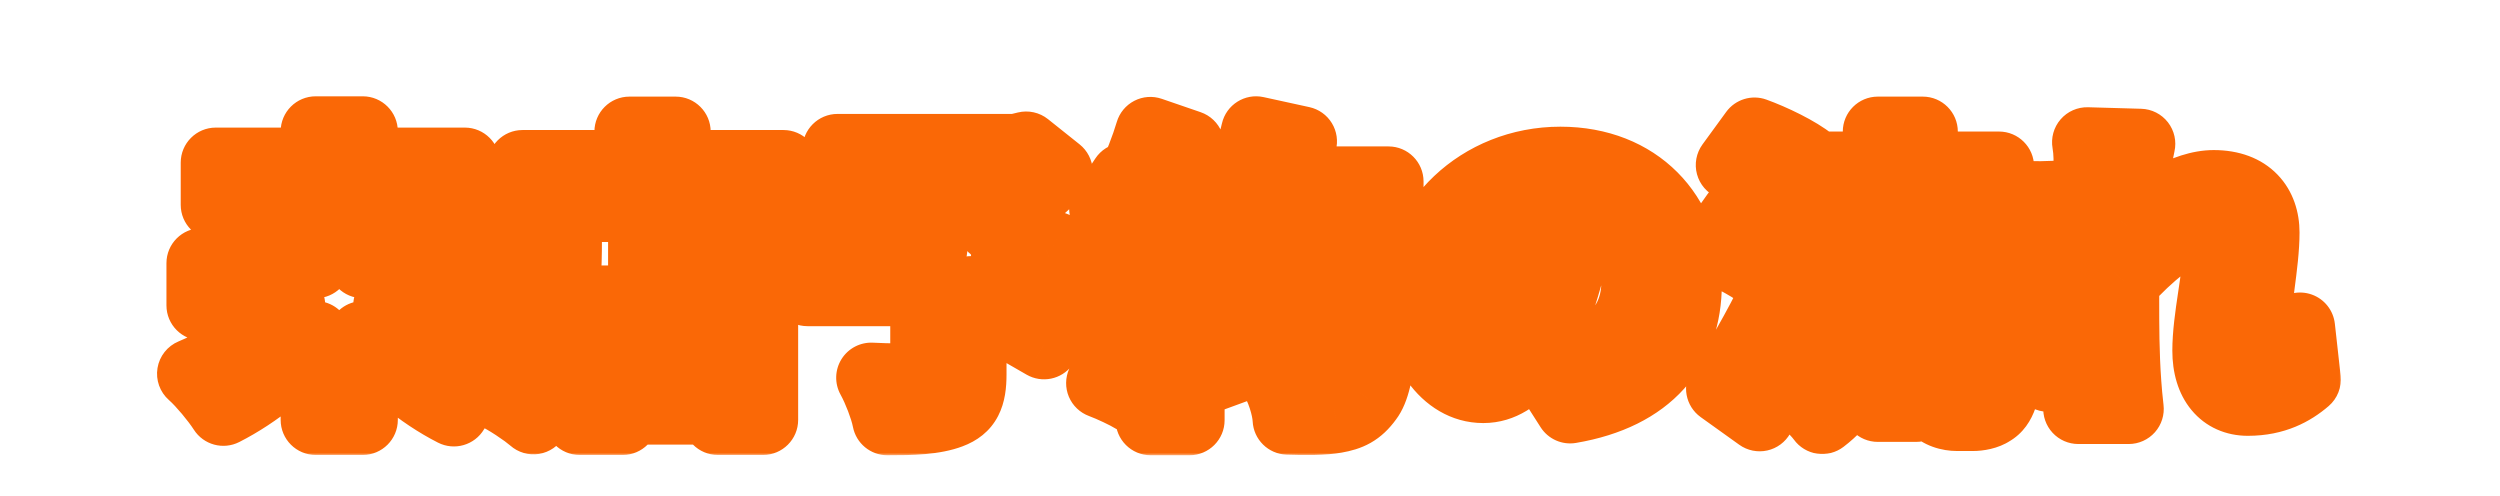 <svg width="428" height="85" viewBox="0 0 428 85" fill="none" xmlns="http://www.w3.org/2000/svg">
<g filter="url(#filter0_d_3027_6506)">
<mask id="path-1-outside-1_3027_6506" maskUnits="userSpaceOnUse" x="26" y="12" width="375" height="62" fill="black">
<rect fill="white" x="26" y="12" width="375" height="62"/>
<path d="M54.048 31.072H47.236C48.9 33.672 50.408 36.844 50.98 39.132L46.092 41.056H54.048V31.072ZM69.284 31.072H62.108V41.056H69.804L65.488 39.652C66.84 37.26 68.348 33.88 69.284 31.072ZM81.556 48.284H66.476C70.74 53.12 76.824 57.488 83.012 60.036C81.296 61.544 78.852 64.508 77.708 66.432C71.884 63.468 66.476 58.892 62.108 53.536V67.888H54.048V53.536C49.576 58.84 44.064 63.364 38.24 66.328C37.044 64.456 34.6 61.492 32.884 59.984C39.124 57.384 45.312 53.068 49.68 48.284H34.496V41.056H43.492C42.92 38.664 41.464 35.388 40.008 32.892L44.844 31.072H36.94V23.844H54.048V18.488H62.108V23.844H79.58V31.072H72.248L77.5 32.58C75.784 35.752 74.016 38.82 72.56 41.056H81.556V48.284ZM122.896 59.516V54.056H106.62V59.516H122.896ZM117.8 32.008V36.168H133.4V42.772H117.8V47.452H130.644V67.888H122.896V66.12H106.62V67.888H99.236V47.452H110.104V32.008H117.8ZM115.668 24.26H134.128V31.436H97.052V37.208C97.052 45.892 96.168 59.464 91.332 67.784C89.928 66.536 86.548 64.3 84.78 63.52C89.148 56.032 89.46 44.852 89.46 37.208V24.26H107.764V18.54H115.668V24.26ZM180.356 38.144L186.596 40.796C184.568 45.84 181.552 51.196 178.744 54.94L172.244 51.196C173.232 49.74 174.272 47.816 175.26 45.84H166.316V60.088C166.316 63.832 165.484 65.756 162.676 66.796C159.92 67.836 156.332 67.94 151.912 67.94C151.496 65.808 150.248 62.636 149.156 60.66C151.964 60.816 156.02 60.816 157.06 60.816C158.1 60.764 158.412 60.608 158.412 59.828V45.84H138.236V38.664H159.608C156.488 37.468 153.316 36.324 150.716 35.44L154.46 29.72C156.54 30.344 159.14 31.176 161.844 32.06C163.456 31.02 165.172 29.72 166.732 28.42H143.384V21.504H173.96L175.676 21.088L181.084 25.404C177.912 28.524 173.96 31.956 169.904 34.816C171.308 35.284 172.608 35.804 173.648 36.22L172.14 38.664H179.056L180.356 38.144ZM199.908 40.848L203.496 40.692C203.08 39.704 202.664 38.768 202.196 37.884C201.416 38.924 200.688 39.912 199.908 40.848ZM220.656 27.068H237.712C237.712 27.068 237.712 29.512 237.66 30.448C236.984 53.016 236.36 61.388 234.176 64.248C232.564 66.484 231.004 67.16 228.664 67.576C226.688 67.94 223.516 67.94 220.448 67.836C220.344 65.704 219.304 62.376 217.9 60.244C221.072 60.504 223.984 60.504 225.388 60.504C226.428 60.504 227 60.296 227.624 59.568C229.132 58.008 229.756 50.624 230.276 34.192H217.38C216.08 36.636 214.624 38.872 213.168 40.64C212.128 39.704 210.048 38.248 208.28 37.104C209.944 40.328 211.452 43.968 211.972 46.568L206.304 49.168C206.148 48.388 205.94 47.504 205.68 46.568L203.652 46.724V50.728L208.28 49.22C209.58 52.34 210.932 56.344 211.556 58.996L205.732 61.128C205.368 59.1 204.536 56.24 203.652 53.588V67.94H196.996V51.82C196.528 56.448 195.488 61.232 194.188 64.3C192.888 63.468 190.08 62.168 188.52 61.596C189.872 58.58 190.6 53.9 190.912 49.584L196.996 50.676V47.244L189.664 47.764L189.04 41.264L193.148 41.108C193.772 40.328 194.344 39.496 194.968 38.664C193.46 36.376 191.12 33.724 189.04 31.696L192.524 26.444L193.564 27.328C194.864 24.52 196.164 21.244 196.944 18.592L203.6 20.88C201.624 24.572 199.492 28.628 197.672 31.54C198.036 32.008 198.452 32.476 198.764 32.892C200.428 30.136 201.988 27.328 203.132 24.884L209.476 27.484C207.344 30.708 204.952 34.244 202.508 37.52L206.824 35.596C210.568 31.54 213.532 25.04 215.04 18.488L222.892 20.204C222.268 22.544 221.488 24.832 220.656 27.068ZM225.648 51.352L219.096 54.732C218.212 51.508 215.612 46.516 213.116 42.772L219.148 39.756C221.748 43.292 224.608 48.024 225.648 51.352ZM288.776 44.644C288.776 55.616 282.328 63.624 268.808 65.912L264.024 58.424C266.208 58.164 267.612 57.852 269.12 57.488C275.724 55.876 280.144 51.248 280.144 44.384C280.144 37.676 276.868 32.892 270.888 31.488C270.212 35.7 269.276 40.224 267.82 45.06C264.752 55.46 260.072 62.428 253.936 62.428C247.488 62.428 242.6 55.46 242.6 46.568C242.6 34.192 253.26 23.688 267.144 23.688C280.404 23.688 288.776 32.84 288.776 44.644ZM250.764 45.736C250.764 50.26 252.324 52.6 254.144 52.6C256.224 52.6 257.784 49.428 259.656 43.396C260.8 39.86 261.684 35.752 262.308 31.696C254.612 33.776 250.764 40.796 250.764 45.736ZM309.94 23.636L305.572 29.824C303.7 28.004 299.54 25.664 296.316 24.26L300.372 18.696C303.544 19.84 307.808 21.92 309.94 23.636ZM306.924 37.572L302.556 43.864C300.632 42.096 296.42 39.808 293.144 38.456L297.2 32.736C300.372 33.828 304.74 35.856 306.924 37.572ZM303.96 45.996L309.732 50.728C307.132 56.292 304.22 62.012 301.256 67.264L294.652 62.532C297.252 58.58 300.996 52.184 303.96 45.996ZM313.112 48.648V44.02H319.872V48.908C319.872 54.732 318.988 62.376 311.968 67.732C310.876 66.224 308.328 63.884 306.664 62.792C312.436 58.58 313.112 52.964 313.112 48.648ZM321.484 65.652V44.592H328.036V65.652H321.484ZM323.148 35.804L330.792 35.596C330.22 34.92 329.596 34.244 329.024 33.62L333.652 31.228H325.748C324.864 32.788 323.98 34.348 323.148 35.804ZM337.136 61.284H337.604C337.76 61.284 337.916 61.232 338.02 61.076C338.176 60.972 338.228 60.608 338.332 59.776C338.384 58.944 338.436 57.176 338.488 54.94C339.684 55.98 341.868 57.124 343.532 57.696C343.428 60.036 343.168 62.74 342.804 63.884C342.388 65.08 341.816 65.912 340.88 66.432C340.1 66.952 338.8 67.212 337.812 67.212H335.004C333.652 67.212 332.092 66.744 331.156 65.704C330.168 64.664 329.752 63.416 329.752 59.672V44.02H336.564C336.252 43.344 335.836 42.616 335.368 41.836C326.424 42.408 317.116 42.824 310.304 43.136L309.576 36.116L315.4 36.012C316.076 34.504 316.752 32.84 317.324 31.228H309.42V24.52H321.484V18.54H329.18V24.52H342.232V31.228H335.472C338.54 34.4 341.92 38.56 343.376 41.628L337.032 45.008C336.928 44.748 336.824 44.488 336.668 44.176V59.672C336.668 60.4 336.668 60.816 336.772 61.024C336.824 61.18 336.98 61.284 337.136 61.284ZM357.572 25.456C357.572 23.792 357.624 22.128 357.312 20.36L366.412 20.62C366.048 22.232 365.632 24.884 365.216 28.004L367.192 30.656C366.516 31.54 365.32 33.412 364.384 34.764V34.868C368.44 31.488 374.108 27.692 378.996 27.692C385.028 27.692 387.68 31.332 387.68 35.804C387.68 41.264 386.068 48.18 386.068 53.64C386.068 54.784 386.692 55.46 387.68 55.46C389.292 55.46 391.58 54.212 393.764 52.08L394.752 60.972C392.516 62.896 389.448 64.612 384.82 64.612C380.66 64.612 377.904 61.492 377.904 56.032C377.904 50.468 379.724 43.344 379.724 38.768C379.724 36.48 378.528 35.232 376.552 35.232C372.964 35.232 367.712 39.808 363.708 44.228C363.656 45.32 363.656 46.464 363.656 47.504C363.656 51.456 363.656 56.552 364.02 61.544C364.072 62.48 364.28 64.716 364.436 66.016H355.804C355.908 64.664 355.96 62.532 355.96 61.7C356.012 58.58 356.064 55.824 356.168 52.548C354.192 55.46 352.112 58.58 350.656 60.504L345.768 53.588C348.68 49.948 353.568 43.708 356.688 39.236C356.74 38.3 356.844 37.364 356.896 36.428C354.192 36.74 350.5 37.208 347.796 37.572L347.016 29.564C348.68 29.616 349.98 29.616 352.164 29.512C353.568 29.408 355.44 29.2 357.416 28.94C357.52 27.276 357.572 25.976 357.572 25.456Z"/>
</mask>
<path d="M54.048 31.072H47.236C48.9 33.672 50.408 36.844 50.98 39.132L46.092 41.056H54.048V31.072ZM69.284 31.072H62.108V41.056H69.804L65.488 39.652C66.84 37.26 68.348 33.88 69.284 31.072ZM81.556 48.284H66.476C70.74 53.12 76.824 57.488 83.012 60.036C81.296 61.544 78.852 64.508 77.708 66.432C71.884 63.468 66.476 58.892 62.108 53.536V67.888H54.048V53.536C49.576 58.84 44.064 63.364 38.24 66.328C37.044 64.456 34.6 61.492 32.884 59.984C39.124 57.384 45.312 53.068 49.68 48.284H34.496V41.056H43.492C42.92 38.664 41.464 35.388 40.008 32.892L44.844 31.072H36.94V23.844H54.048V18.488H62.108V23.844H79.58V31.072H72.248L77.5 32.58C75.784 35.752 74.016 38.82 72.56 41.056H81.556V48.284ZM122.896 59.516V54.056H106.62V59.516H122.896ZM117.8 32.008V36.168H133.4V42.772H117.8V47.452H130.644V67.888H122.896V66.12H106.62V67.888H99.236V47.452H110.104V32.008H117.8ZM115.668 24.26H134.128V31.436H97.052V37.208C97.052 45.892 96.168 59.464 91.332 67.784C89.928 66.536 86.548 64.3 84.78 63.52C89.148 56.032 89.46 44.852 89.46 37.208V24.26H107.764V18.54H115.668V24.26ZM180.356 38.144L186.596 40.796C184.568 45.84 181.552 51.196 178.744 54.94L172.244 51.196C173.232 49.74 174.272 47.816 175.26 45.84H166.316V60.088C166.316 63.832 165.484 65.756 162.676 66.796C159.92 67.836 156.332 67.94 151.912 67.94C151.496 65.808 150.248 62.636 149.156 60.66C151.964 60.816 156.02 60.816 157.06 60.816C158.1 60.764 158.412 60.608 158.412 59.828V45.84H138.236V38.664H159.608C156.488 37.468 153.316 36.324 150.716 35.44L154.46 29.72C156.54 30.344 159.14 31.176 161.844 32.06C163.456 31.02 165.172 29.72 166.732 28.42H143.384V21.504H173.96L175.676 21.088L181.084 25.404C177.912 28.524 173.96 31.956 169.904 34.816C171.308 35.284 172.608 35.804 173.648 36.22L172.14 38.664H179.056L180.356 38.144ZM199.908 40.848L203.496 40.692C203.08 39.704 202.664 38.768 202.196 37.884C201.416 38.924 200.688 39.912 199.908 40.848ZM220.656 27.068H237.712C237.712 27.068 237.712 29.512 237.66 30.448C236.984 53.016 236.36 61.388 234.176 64.248C232.564 66.484 231.004 67.16 228.664 67.576C226.688 67.94 223.516 67.94 220.448 67.836C220.344 65.704 219.304 62.376 217.9 60.244C221.072 60.504 223.984 60.504 225.388 60.504C226.428 60.504 227 60.296 227.624 59.568C229.132 58.008 229.756 50.624 230.276 34.192H217.38C216.08 36.636 214.624 38.872 213.168 40.64C212.128 39.704 210.048 38.248 208.28 37.104C209.944 40.328 211.452 43.968 211.972 46.568L206.304 49.168C206.148 48.388 205.94 47.504 205.68 46.568L203.652 46.724V50.728L208.28 49.22C209.58 52.34 210.932 56.344 211.556 58.996L205.732 61.128C205.368 59.1 204.536 56.24 203.652 53.588V67.94H196.996V51.82C196.528 56.448 195.488 61.232 194.188 64.3C192.888 63.468 190.08 62.168 188.52 61.596C189.872 58.58 190.6 53.9 190.912 49.584L196.996 50.676V47.244L189.664 47.764L189.04 41.264L193.148 41.108C193.772 40.328 194.344 39.496 194.968 38.664C193.46 36.376 191.12 33.724 189.04 31.696L192.524 26.444L193.564 27.328C194.864 24.52 196.164 21.244 196.944 18.592L203.6 20.88C201.624 24.572 199.492 28.628 197.672 31.54C198.036 32.008 198.452 32.476 198.764 32.892C200.428 30.136 201.988 27.328 203.132 24.884L209.476 27.484C207.344 30.708 204.952 34.244 202.508 37.52L206.824 35.596C210.568 31.54 213.532 25.04 215.04 18.488L222.892 20.204C222.268 22.544 221.488 24.832 220.656 27.068ZM225.648 51.352L219.096 54.732C218.212 51.508 215.612 46.516 213.116 42.772L219.148 39.756C221.748 43.292 224.608 48.024 225.648 51.352ZM288.776 44.644C288.776 55.616 282.328 63.624 268.808 65.912L264.024 58.424C266.208 58.164 267.612 57.852 269.12 57.488C275.724 55.876 280.144 51.248 280.144 44.384C280.144 37.676 276.868 32.892 270.888 31.488C270.212 35.7 269.276 40.224 267.82 45.06C264.752 55.46 260.072 62.428 253.936 62.428C247.488 62.428 242.6 55.46 242.6 46.568C242.6 34.192 253.26 23.688 267.144 23.688C280.404 23.688 288.776 32.84 288.776 44.644ZM250.764 45.736C250.764 50.26 252.324 52.6 254.144 52.6C256.224 52.6 257.784 49.428 259.656 43.396C260.8 39.86 261.684 35.752 262.308 31.696C254.612 33.776 250.764 40.796 250.764 45.736ZM309.94 23.636L305.572 29.824C303.7 28.004 299.54 25.664 296.316 24.26L300.372 18.696C303.544 19.84 307.808 21.92 309.94 23.636ZM306.924 37.572L302.556 43.864C300.632 42.096 296.42 39.808 293.144 38.456L297.2 32.736C300.372 33.828 304.74 35.856 306.924 37.572ZM303.96 45.996L309.732 50.728C307.132 56.292 304.22 62.012 301.256 67.264L294.652 62.532C297.252 58.58 300.996 52.184 303.96 45.996ZM313.112 48.648V44.02H319.872V48.908C319.872 54.732 318.988 62.376 311.968 67.732C310.876 66.224 308.328 63.884 306.664 62.792C312.436 58.58 313.112 52.964 313.112 48.648ZM321.484 65.652V44.592H328.036V65.652H321.484ZM323.148 35.804L330.792 35.596C330.22 34.92 329.596 34.244 329.024 33.62L333.652 31.228H325.748C324.864 32.788 323.98 34.348 323.148 35.804ZM337.136 61.284H337.604C337.76 61.284 337.916 61.232 338.02 61.076C338.176 60.972 338.228 60.608 338.332 59.776C338.384 58.944 338.436 57.176 338.488 54.94C339.684 55.98 341.868 57.124 343.532 57.696C343.428 60.036 343.168 62.74 342.804 63.884C342.388 65.08 341.816 65.912 340.88 66.432C340.1 66.952 338.8 67.212 337.812 67.212H335.004C333.652 67.212 332.092 66.744 331.156 65.704C330.168 64.664 329.752 63.416 329.752 59.672V44.02H336.564C336.252 43.344 335.836 42.616 335.368 41.836C326.424 42.408 317.116 42.824 310.304 43.136L309.576 36.116L315.4 36.012C316.076 34.504 316.752 32.84 317.324 31.228H309.42V24.52H321.484V18.54H329.18V24.52H342.232V31.228H335.472C338.54 34.4 341.92 38.56 343.376 41.628L337.032 45.008C336.928 44.748 336.824 44.488 336.668 44.176V59.672C336.668 60.4 336.668 60.816 336.772 61.024C336.824 61.18 336.98 61.284 337.136 61.284ZM357.572 25.456C357.572 23.792 357.624 22.128 357.312 20.36L366.412 20.62C366.048 22.232 365.632 24.884 365.216 28.004L367.192 30.656C366.516 31.54 365.32 33.412 364.384 34.764V34.868C368.44 31.488 374.108 27.692 378.996 27.692C385.028 27.692 387.68 31.332 387.68 35.804C387.68 41.264 386.068 48.18 386.068 53.64C386.068 54.784 386.692 55.46 387.68 55.46C389.292 55.46 391.58 54.212 393.764 52.08L394.752 60.972C392.516 62.896 389.448 64.612 384.82 64.612C380.66 64.612 377.904 61.492 377.904 56.032C377.904 50.468 379.724 43.344 379.724 38.768C379.724 36.48 378.528 35.232 376.552 35.232C372.964 35.232 367.712 39.808 363.708 44.228C363.656 45.32 363.656 46.464 363.656 47.504C363.656 51.456 363.656 56.552 364.02 61.544C364.072 62.48 364.28 64.716 364.436 66.016H355.804C355.908 64.664 355.96 62.532 355.96 61.7C356.012 58.58 356.064 55.824 356.168 52.548C354.192 55.46 352.112 58.58 350.656 60.504L345.768 53.588C348.68 49.948 353.568 43.708 356.688 39.236C356.74 38.3 356.844 37.364 356.896 36.428C354.192 36.74 350.5 37.208 347.796 37.572L347.016 29.564C348.68 29.616 349.98 29.616 352.164 29.512C353.568 29.408 355.44 29.2 357.416 28.94C357.52 27.276 357.572 25.976 357.572 25.456Z" fill="white"/>
<path d="M54.048 31.072H60.048C60.048 27.758 57.362 25.072 54.048 25.072V31.072ZM47.236 31.072V25.072C45.043 25.072 43.025 26.268 41.973 28.192C40.92 30.115 41 32.459 42.182 34.306L47.236 31.072ZM50.98 39.132L53.178 44.715C55.981 43.611 57.532 40.6 56.801 37.677L50.98 39.132ZM46.092 41.056L43.894 35.473C41.212 36.529 39.66 39.343 40.197 42.174C40.734 45.006 43.21 47.056 46.092 47.056V41.056ZM54.048 41.056V47.056C57.362 47.056 60.048 44.37 60.048 41.056H54.048ZM69.284 31.072L74.976 32.969C75.586 31.14 75.279 29.128 74.151 27.564C73.024 25.999 71.213 25.072 69.284 25.072V31.072ZM62.108 31.072V25.072C58.794 25.072 56.108 27.758 56.108 31.072H62.108ZM62.108 41.056H56.108C56.108 44.37 58.794 47.056 62.108 47.056V41.056ZM69.804 41.056V47.056C72.755 47.056 75.268 44.91 75.73 41.996C76.192 39.081 74.466 36.263 71.66 35.35L69.804 41.056ZM65.488 39.652L60.265 36.7C59.379 38.267 59.243 40.149 59.896 41.827C60.549 43.505 61.92 44.801 63.632 45.358L65.488 39.652ZM81.556 48.284V54.284C84.87 54.284 87.556 51.598 87.556 48.284H81.556ZM66.476 48.284V42.284C64.118 42.284 61.978 43.666 61.008 45.815C60.037 47.965 60.416 50.483 61.976 52.252L66.476 48.284ZM83.012 60.036L86.973 64.543C88.531 63.173 89.272 61.096 88.93 59.049C88.589 57.003 87.215 55.278 85.296 54.488L83.012 60.036ZM77.708 66.432L74.987 71.779C77.804 73.213 81.25 72.215 82.865 69.499L77.708 66.432ZM62.108 53.536L66.758 49.744C65.154 47.777 62.486 47.032 60.095 47.884C57.705 48.735 56.108 50.998 56.108 53.536H62.108ZM62.108 67.888V73.888C65.422 73.888 68.108 71.202 68.108 67.888H62.108ZM54.048 67.888H48.048C48.048 71.202 50.734 73.888 54.048 73.888V67.888ZM54.048 53.536H60.048C60.048 51.016 58.474 48.765 56.107 47.9C53.74 47.036 51.085 47.742 49.461 49.668L54.048 53.536ZM38.24 66.328L33.184 69.558C34.846 72.16 38.21 73.075 40.961 71.675L38.24 66.328ZM32.884 59.984L30.576 54.446C28.665 55.242 27.3 56.967 26.964 59.01C26.628 61.053 27.368 63.124 28.923 64.491L32.884 59.984ZM49.68 48.284L54.111 52.33C55.714 50.574 56.129 48.038 55.17 45.863C54.21 43.688 52.057 42.284 49.68 42.284V48.284ZM34.496 48.284H28.496C28.496 51.598 31.182 54.284 34.496 54.284V48.284ZM34.496 41.056V35.056C31.182 35.056 28.496 37.742 28.496 41.056H34.496ZM43.492 41.056V47.056C45.329 47.056 47.064 46.215 48.202 44.773C49.34 43.331 49.755 41.447 49.328 39.661L43.492 41.056ZM40.008 32.892L37.895 27.276C36.241 27.899 34.946 29.218 34.354 30.883C33.763 32.548 33.935 34.389 34.825 35.915L40.008 32.892ZM44.844 31.072L46.957 36.688C49.671 35.666 51.266 32.851 50.747 29.998C50.228 27.145 47.743 25.072 44.844 25.072V31.072ZM36.94 31.072H30.94C30.94 34.386 33.626 37.072 36.94 37.072V31.072ZM36.94 23.844V17.844C33.626 17.844 30.94 20.53 30.94 23.844H36.94ZM54.048 23.844V29.844C57.362 29.844 60.048 27.158 60.048 23.844H54.048ZM54.048 18.488V12.488C50.734 12.488 48.048 15.174 48.048 18.488H54.048ZM62.108 18.488H68.108C68.108 15.174 65.422 12.488 62.108 12.488V18.488ZM62.108 23.844H56.108C56.108 27.158 58.794 29.844 62.108 29.844V23.844ZM79.58 23.844H85.58C85.58 20.53 82.894 17.844 79.58 17.844V23.844ZM79.58 31.072V37.072C82.894 37.072 85.58 34.386 85.58 31.072H79.58ZM72.248 31.072V25.072C69.257 25.072 66.723 27.274 66.306 30.236C65.89 33.197 67.718 36.014 70.592 36.839L72.248 31.072ZM77.5 32.58L82.777 35.435C83.642 33.836 83.736 31.932 83.032 30.256C82.328 28.581 80.903 27.315 79.156 26.813L77.5 32.58ZM72.56 41.056L67.532 37.782C66.331 39.627 66.236 41.981 67.285 43.916C68.334 45.851 70.359 47.056 72.56 47.056V41.056ZM81.556 41.056H87.556C87.556 37.742 84.87 35.056 81.556 35.056V41.056ZM54.048 25.072H47.236V37.072H54.048V25.072ZM42.182 34.306C43.64 36.584 44.799 39.146 45.159 40.587L56.801 37.677C56.017 34.542 54.16 30.76 52.29 27.838L42.182 34.306ZM48.782 33.549L43.894 35.473L48.29 46.639L53.178 44.715L48.782 33.549ZM46.092 47.056H54.048V35.056H46.092V47.056ZM60.048 41.056V31.072H48.048V41.056H60.048ZM69.284 25.072H62.108V37.072H69.284V25.072ZM56.108 31.072V41.056H68.108V31.072H56.108ZM62.108 47.056H69.804V35.056H62.108V47.056ZM71.66 35.35L67.344 33.946L63.632 45.358L67.948 46.762L71.66 35.35ZM70.711 42.604C72.256 39.872 73.92 36.138 74.976 32.969L63.592 29.175C62.776 31.622 61.424 34.648 60.265 36.7L70.711 42.604ZM81.556 42.284H66.476V54.284H81.556V42.284ZM61.976 52.252C66.849 57.779 73.691 62.687 80.728 65.584L85.296 54.488C79.957 52.289 74.631 48.461 70.976 44.316L61.976 52.252ZM79.051 55.529C76.853 57.461 74.009 60.913 72.551 63.366L82.865 69.499C83.695 68.103 85.739 65.627 86.973 64.543L79.051 55.529ZM80.429 61.085C75.455 58.553 70.679 54.552 66.758 49.744L57.458 57.328C62.273 63.232 68.313 68.383 74.987 71.779L80.429 61.085ZM56.108 53.536V67.888H68.108V53.536H56.108ZM62.108 61.888H54.048V73.888H62.108V61.888ZM60.048 67.888V53.536H48.048V67.888H60.048ZM49.461 49.668C45.443 54.434 40.546 58.422 35.519 60.981L40.961 71.675C47.582 68.306 53.709 63.246 58.635 57.404L49.461 49.668ZM43.296 63.098C41.85 60.834 39.052 57.417 36.845 55.477L28.923 64.491C30.148 65.567 32.238 68.078 33.184 69.558L43.296 63.098ZM35.192 65.522C42.208 62.599 49.13 57.785 54.111 52.33L45.249 44.238C41.495 48.351 36.04 52.169 30.576 54.446L35.192 65.522ZM49.68 42.284H34.496V54.284H49.68V42.284ZM40.496 48.284V41.056H28.496V48.284H40.496ZM34.496 47.056H43.492V35.056H34.496V47.056ZM49.328 39.661C48.574 36.509 46.827 32.673 45.191 29.869L34.825 35.915C36.102 38.103 37.266 40.819 37.657 42.451L49.328 39.661ZM42.121 38.508L46.957 36.688L42.731 25.456L37.895 27.276L42.121 38.508ZM44.844 25.072H36.94V37.072H44.844V25.072ZM42.94 31.072V23.844H30.94V31.072H42.94ZM36.94 29.844H54.048V17.844H36.94V29.844ZM60.048 23.844V18.488H48.048V23.844H60.048ZM54.048 24.488H62.108V12.488H54.048V24.488ZM56.108 18.488V23.844H68.108V18.488H56.108ZM62.108 29.844H79.58V17.844H62.108V29.844ZM73.58 23.844V31.072H85.58V23.844H73.58ZM79.58 25.072H72.248V37.072H79.58V25.072ZM70.592 36.839L75.844 38.347L79.156 26.813L73.904 25.305L70.592 36.839ZM72.223 29.725C70.541 32.834 68.861 35.742 67.532 37.782L77.588 44.33C79.171 41.898 81.027 38.669 82.777 35.435L72.223 29.725ZM72.56 47.056H81.556V35.056H72.56V47.056ZM75.556 41.056V48.284H87.556V41.056H75.556ZM122.896 59.516V65.516C126.21 65.516 128.896 62.83 128.896 59.516H122.896ZM122.896 54.056H128.896C128.896 50.742 126.21 48.056 122.896 48.056V54.056ZM106.62 54.056V48.056C103.306 48.056 100.62 50.742 100.62 54.056H106.62ZM106.62 59.516H100.62C100.62 62.83 103.306 65.516 106.62 65.516V59.516ZM117.8 32.008H123.8C123.8 28.694 121.114 26.008 117.8 26.008V32.008ZM117.8 36.168H111.8C111.8 39.482 114.486 42.168 117.8 42.168V36.168ZM133.4 36.168H139.4C139.4 32.854 136.714 30.168 133.4 30.168V36.168ZM133.4 42.772V48.772C136.714 48.772 139.4 46.086 139.4 42.772H133.4ZM117.8 42.772V36.772C114.486 36.772 111.8 39.458 111.8 42.772H117.8ZM117.8 47.452H111.8C111.8 50.766 114.486 53.452 117.8 53.452V47.452ZM130.644 47.452H136.644C136.644 44.138 133.958 41.452 130.644 41.452V47.452ZM130.644 67.888V73.888C133.958 73.888 136.644 71.202 136.644 67.888H130.644ZM122.896 67.888H116.896C116.896 71.202 119.582 73.888 122.896 73.888V67.888ZM122.896 66.12H128.896C128.896 62.806 126.21 60.12 122.896 60.12V66.12ZM106.62 66.12V60.12C103.306 60.12 100.62 62.806 100.62 66.12H106.62ZM106.62 67.888V73.888C109.934 73.888 112.62 71.202 112.62 67.888H106.62ZM99.236 67.888H93.236C93.236 71.202 95.922 73.888 99.236 73.888V67.888ZM99.236 47.452V41.452C95.922 41.452 93.236 44.138 93.236 47.452H99.236ZM110.104 47.452V53.452C113.418 53.452 116.104 50.766 116.104 47.452H110.104ZM110.104 32.008V26.008C106.79 26.008 104.104 28.694 104.104 32.008H110.104ZM115.668 24.26H109.668C109.668 27.574 112.354 30.26 115.668 30.26V24.26ZM134.128 24.26H140.128C140.128 20.946 137.442 18.26 134.128 18.26V24.26ZM134.128 31.436V37.436C137.442 37.436 140.128 34.75 140.128 31.436H134.128ZM97.052 31.436V25.436C93.738 25.436 91.052 28.122 91.052 31.436H97.052ZM91.332 67.784L87.346 72.269C88.692 73.465 90.503 73.993 92.281 73.709C94.059 73.424 95.615 72.356 96.519 70.799L91.332 67.784ZM84.78 63.52L79.597 60.497C78.736 61.973 78.546 63.746 79.073 65.371C79.6 66.996 80.795 68.32 82.358 69.01L84.78 63.52ZM89.46 24.26V18.26C86.146 18.26 83.46 20.946 83.46 24.26H89.46ZM107.764 24.26V30.26C111.078 30.26 113.764 27.574 113.764 24.26H107.764ZM107.764 18.54V12.54C104.45 12.54 101.764 15.226 101.764 18.54H107.764ZM115.668 18.54H121.668C121.668 15.226 118.982 12.54 115.668 12.54V18.54ZM128.896 59.516V54.056H116.896V59.516H128.896ZM122.896 48.056H106.62V60.056H122.896V48.056ZM100.62 54.056V59.516H112.62V54.056H100.62ZM106.62 65.516H122.896V53.516H106.62V65.516ZM111.8 32.008V36.168H123.8V32.008H111.8ZM117.8 42.168H133.4V30.168H117.8V42.168ZM127.4 36.168V42.772H139.4V36.168H127.4ZM133.4 36.772H117.8V48.772H133.4V36.772ZM111.8 42.772V47.452H123.8V42.772H111.8ZM117.8 53.452H130.644V41.452H117.8V53.452ZM124.644 47.452V67.888H136.644V47.452H124.644ZM130.644 61.888H122.896V73.888H130.644V61.888ZM128.896 67.888V66.12H116.896V67.888H128.896ZM122.896 60.12H106.62V72.12H122.896V60.12ZM100.62 66.12V67.888H112.62V66.12H100.62ZM106.62 61.888H99.236V73.888H106.62V61.888ZM105.236 67.888V47.452H93.236V67.888H105.236ZM99.236 53.452H110.104V41.452H99.236V53.452ZM116.104 47.452V32.008H104.104V47.452H116.104ZM110.104 38.008H117.8V26.008H110.104V38.008ZM115.668 30.26H134.128V18.26H115.668V30.26ZM128.128 24.26V31.436H140.128V24.26H128.128ZM134.128 25.436H97.052V37.436H134.128V25.436ZM91.052 31.436V37.208H103.052V31.436H91.052ZM91.052 37.208C91.052 41.375 90.838 46.62 90.072 51.745C89.29 56.966 88.004 61.569 86.145 64.769L96.519 70.799C99.496 65.679 101.07 59.336 101.939 53.52C102.824 47.608 103.052 41.725 103.052 37.208H91.052ZM95.318 63.3C94.29 62.386 92.81 61.328 91.478 60.456C90.161 59.594 88.545 58.623 87.202 58.031L82.358 69.01C82.783 69.197 83.741 69.734 84.907 70.497C86.058 71.251 86.969 71.934 87.346 72.269L95.318 63.3ZM89.963 66.543C92.721 61.815 94.035 56.252 94.706 51.214C95.384 46.116 95.46 41.082 95.46 37.208H83.46C83.46 40.978 83.38 45.356 82.811 49.631C82.233 53.966 81.207 57.737 79.597 60.497L89.963 66.543ZM95.46 37.208V24.26H83.46V37.208H95.46ZM89.46 30.26H107.764V18.26H89.46V30.26ZM113.764 24.26V18.54H101.764V24.26H113.764ZM107.764 24.54H115.668V12.54H107.764V24.54ZM109.668 18.54V24.26H121.668V18.54H109.668ZM180.356 38.144L182.703 32.622C181.244 32.002 179.599 31.985 178.128 32.573L180.356 38.144ZM186.596 40.796L192.163 43.034C193.382 40.002 191.95 36.552 188.943 35.274L186.596 40.796ZM178.744 54.94L175.749 60.139C178.378 61.653 181.724 60.967 183.544 58.54L178.744 54.94ZM172.244 51.196L167.279 47.827C166.343 49.207 166.023 50.915 166.397 52.541C166.77 54.166 167.804 55.563 169.249 56.395L172.244 51.196ZM175.26 45.84L180.627 48.523C181.557 46.663 181.457 44.455 180.364 42.686C179.271 40.917 177.339 39.84 175.26 39.84V45.84ZM166.316 45.84V39.84C163.002 39.84 160.316 42.526 160.316 45.84H166.316ZM162.676 66.796L160.592 61.169C160.581 61.174 160.569 61.178 160.558 61.182L162.676 66.796ZM151.912 67.94L146.023 69.089C146.573 71.907 149.041 73.94 151.912 73.94V67.94ZM149.156 60.66L149.489 54.669C147.309 54.548 145.236 55.62 144.075 57.469C142.914 59.318 142.849 61.651 143.905 63.562L149.156 60.66ZM157.06 60.816V66.816C157.16 66.816 157.26 66.814 157.36 66.808L157.06 60.816ZM158.412 45.84H164.412C164.412 42.526 161.726 39.84 158.412 39.84V45.84ZM138.236 45.84H132.236C132.236 49.154 134.922 51.84 138.236 51.84V45.84ZM138.236 38.664V32.664C134.922 32.664 132.236 35.35 132.236 38.664H138.236ZM159.608 38.664V44.664C162.501 44.664 164.981 42.6 165.508 39.756C166.034 36.912 164.457 34.097 161.756 33.062L159.608 38.664ZM150.716 35.44L145.696 32.154C144.68 33.706 144.439 35.641 145.043 37.394C145.647 39.148 147.028 40.524 148.785 41.121L150.716 35.44ZM154.46 29.72L156.184 23.973C153.639 23.209 150.895 24.211 149.44 26.434L154.46 29.72ZM161.844 32.06L159.98 37.763C161.698 38.325 163.578 38.082 165.097 37.102L161.844 32.06ZM166.732 28.42L170.573 33.029C172.514 31.412 173.234 28.753 172.374 26.377C171.514 24.002 169.258 22.42 166.732 22.42V28.42ZM143.384 28.42H137.384C137.384 31.734 140.07 34.42 143.384 34.42V28.42ZM143.384 21.504V15.504C140.07 15.504 137.384 18.19 137.384 21.504H143.384ZM173.96 21.504V27.504C174.436 27.504 174.911 27.447 175.374 27.335L173.96 21.504ZM175.676 21.088L179.419 16.398C177.969 15.241 176.065 14.82 174.262 15.257L175.676 21.088ZM181.084 25.404L185.291 29.682C186.515 28.478 187.165 26.808 187.076 25.093C186.987 23.379 186.168 21.785 184.827 20.714L181.084 25.404ZM169.904 34.816L166.446 29.912C164.597 31.217 163.638 33.451 163.968 35.69C164.298 37.929 165.859 39.792 168.007 40.508L169.904 34.816ZM173.648 36.22L178.754 39.371C179.684 37.863 179.901 36.022 179.346 34.34C178.791 32.658 177.521 31.307 175.876 30.649L173.648 36.22ZM172.14 38.664L167.034 35.513C165.892 37.364 165.841 39.688 166.901 41.588C167.96 43.487 169.965 44.664 172.14 44.664V38.664ZM179.056 38.664V44.664C179.819 44.664 180.576 44.518 181.284 44.235L179.056 38.664ZM178.009 43.666L184.249 46.318L188.943 35.274L182.703 32.622L178.009 43.666ZM181.029 38.558C179.183 43.15 176.417 48.043 173.944 51.34L183.544 58.54C186.687 54.349 189.953 48.53 192.163 43.034L181.029 38.558ZM181.739 49.741L175.239 45.997L169.249 56.395L175.749 60.139L181.739 49.741ZM177.209 54.565C178.427 52.77 179.61 50.556 180.627 48.523L169.893 43.157C168.934 45.076 168.037 46.711 167.279 47.827L177.209 54.565ZM175.26 39.84H166.316V51.84H175.26V39.84ZM160.316 45.84V60.088H172.316V45.84H160.316ZM160.316 60.088C160.316 60.823 160.273 61.288 160.226 61.572C160.179 61.846 160.146 61.841 160.221 61.696C160.314 61.517 160.466 61.325 160.64 61.183C160.789 61.063 160.825 61.083 160.592 61.169L164.76 72.422C167.223 71.51 169.48 69.912 170.876 67.216C172.11 64.836 172.316 62.24 172.316 60.088H160.316ZM160.558 61.182C159.008 61.767 156.565 61.94 151.912 61.94V73.94C156.099 73.94 160.833 73.905 164.794 72.41L160.558 61.182ZM157.801 66.791C157.24 63.917 155.732 60.154 154.407 57.758L143.905 63.562C144.764 65.118 145.752 67.699 146.023 69.089L157.801 66.791ZM148.823 66.651C151.828 66.818 156.058 66.816 157.06 66.816V54.816C155.982 54.816 152.1 54.814 149.489 54.669L148.823 66.651ZM157.36 66.808C157.703 66.791 158.256 66.756 158.855 66.639C159.44 66.525 160.473 66.262 161.525 65.539C164.238 63.674 164.412 60.815 164.412 59.828H152.412C152.412 59.7 152.413 59.065 152.708 58.254C153.063 57.277 153.739 56.33 154.727 55.651C155.571 55.071 156.331 54.905 156.565 54.86C156.813 54.811 156.937 54.815 156.76 54.824L157.36 66.808ZM164.412 59.828V45.84H152.412V59.828H164.412ZM158.412 39.84H138.236V51.84H158.412V39.84ZM144.236 45.84V38.664H132.236V45.84H144.236ZM138.236 44.664H159.608V32.664H138.236V44.664ZM161.756 33.062C158.568 31.84 155.324 30.669 152.647 29.759L148.785 41.121C151.308 41.979 154.408 43.096 157.46 44.267L161.756 33.062ZM155.736 38.726L159.48 33.006L149.44 26.434L145.696 32.154L155.736 38.726ZM152.736 35.467C154.744 36.069 157.288 36.883 159.98 37.763L163.708 26.357C160.992 25.469 158.336 24.619 156.184 23.973L152.736 35.467ZM165.097 37.102C166.966 35.896 168.881 34.439 170.573 33.029L162.891 23.811C161.463 25.001 159.946 26.144 158.591 27.018L165.097 37.102ZM166.732 22.42H143.384V34.42H166.732V22.42ZM149.384 28.42V21.504H137.384V28.42H149.384ZM143.384 27.504H173.96V15.504H143.384V27.504ZM175.374 27.335L177.09 26.919L174.262 15.257L172.546 15.673L175.374 27.335ZM171.933 25.778L177.341 30.094L184.827 20.714L179.419 16.398L171.933 25.778ZM176.877 21.126C173.888 24.066 170.185 27.276 166.446 29.912L173.362 39.719C177.735 36.636 181.936 32.982 185.291 29.682L176.877 21.126ZM168.007 40.508C169.221 40.913 170.368 41.37 171.42 41.791L175.876 30.649C174.848 30.238 173.395 29.655 171.801 29.124L168.007 40.508ZM168.542 33.069L167.034 35.513L177.246 41.815L178.754 39.371L168.542 33.069ZM172.14 44.664H179.056V32.664H172.14V44.664ZM181.284 44.235L182.584 43.715L178.128 32.573L176.828 33.093L181.284 44.235ZM199.908 40.848L195.299 37.007C193.778 38.832 193.477 41.382 194.531 43.51C195.585 45.639 197.796 46.946 200.169 46.842L199.908 40.848ZM203.496 40.692L203.757 46.686C205.719 46.601 207.515 45.561 208.565 43.901C209.616 42.242 209.788 40.174 209.026 38.364L203.496 40.692ZM202.196 37.884L207.499 35.077C206.537 33.261 204.714 32.063 202.665 31.902C200.617 31.742 198.629 32.64 197.396 34.284L202.196 37.884ZM220.656 27.068L215.033 24.976C214.347 26.817 214.607 28.878 215.729 30.492C216.85 32.106 218.691 33.068 220.656 33.068V27.068ZM237.712 27.068H243.712C243.712 23.754 241.026 21.068 237.712 21.068V27.068ZM237.66 30.448L231.669 30.115C231.666 30.166 231.664 30.217 231.663 30.268L237.66 30.448ZM234.176 64.248L229.407 60.606C229.374 60.65 229.341 60.694 229.309 60.739L234.176 64.248ZM228.664 67.576L227.614 61.669C227.602 61.671 227.589 61.673 227.577 61.675L228.664 67.576ZM220.448 67.836L214.455 68.128C214.607 71.246 217.125 73.727 220.245 73.833L220.448 67.836ZM217.9 60.244L218.39 54.264C216.103 54.077 213.909 55.21 212.739 57.184C211.568 59.158 211.627 61.627 212.889 63.544L217.9 60.244ZM227.624 59.568L223.31 55.398C223.227 55.484 223.146 55.572 223.068 55.663L227.624 59.568ZM230.276 34.192L236.273 34.382C236.324 32.758 235.715 31.183 234.585 30.017C233.455 28.851 231.9 28.192 230.276 28.192V34.192ZM217.38 34.192V28.192C215.162 28.192 213.124 29.416 212.083 31.374L217.38 34.192ZM213.168 40.64L209.154 45.1C210.371 46.195 211.982 46.745 213.615 46.623C215.247 46.502 216.759 45.718 217.8 44.454L213.168 40.64ZM208.28 37.104L211.54 32.067C209.256 30.589 206.265 30.832 204.25 32.659C202.235 34.486 201.701 37.439 202.948 39.856L208.28 37.104ZM211.972 46.568L214.474 52.022C217.001 50.862 218.401 48.118 217.855 45.391L211.972 46.568ZM206.304 49.168L200.421 50.345C200.78 52.144 201.943 53.679 203.578 54.513C205.212 55.346 207.138 55.386 208.806 54.622L206.304 49.168ZM205.68 46.568L211.461 44.962C210.694 42.199 208.079 40.366 205.22 40.586L205.68 46.568ZM203.652 46.724L203.192 40.742C200.066 40.982 197.652 43.589 197.652 46.724H203.652ZM203.652 50.728H197.652C197.652 52.65 198.572 54.455 200.127 55.584C201.682 56.712 203.684 57.028 205.511 56.433L203.652 50.728ZM208.28 49.22L213.818 46.912C212.615 44.025 209.395 42.546 206.421 43.515L208.28 49.22ZM211.556 58.996L213.619 64.63C216.47 63.587 218.092 60.577 217.396 57.622L211.556 58.996ZM205.732 61.128L199.826 62.188C200.139 63.932 201.208 65.449 202.745 66.332C204.282 67.214 206.13 67.372 207.795 66.762L205.732 61.128ZM203.652 53.588L209.344 51.691C208.414 48.899 205.596 47.194 202.691 47.666C199.786 48.137 197.652 50.645 197.652 53.588H203.652ZM203.652 67.94V73.94C206.966 73.94 209.652 71.254 209.652 67.94H203.652ZM196.996 67.94H190.996C190.996 71.254 193.682 73.94 196.996 73.94V67.94ZM196.996 51.82H202.996C202.996 48.624 200.49 45.989 197.298 45.828C194.106 45.667 191.348 48.036 191.026 51.216L196.996 51.82ZM194.188 64.3L190.954 69.354C192.442 70.306 194.275 70.554 195.963 70.031C197.651 69.509 199.023 68.268 199.713 66.641L194.188 64.3ZM188.52 61.596L183.045 59.142C182.364 60.66 182.345 62.393 182.991 63.927C183.638 65.46 184.892 66.656 186.454 67.229L188.52 61.596ZM190.912 49.584L191.972 43.678C190.298 43.378 188.574 43.802 187.231 44.846C185.887 45.89 185.05 47.455 184.928 49.151L190.912 49.584ZM196.996 50.676L195.936 56.582C197.685 56.895 199.483 56.418 200.846 55.278C202.209 54.138 202.996 52.453 202.996 50.676H196.996ZM196.996 47.244H202.996C202.996 45.579 202.304 43.989 201.086 42.854C199.868 41.719 198.232 41.141 196.572 41.259L196.996 47.244ZM189.664 47.764L183.691 48.337C184.003 51.578 186.841 53.979 190.088 53.749L189.664 47.764ZM189.04 41.264L188.812 35.268C187.162 35.331 185.611 36.071 184.523 37.314C183.436 38.557 182.91 40.194 183.067 41.837L189.04 41.264ZM193.148 41.108L193.376 47.104C195.117 47.038 196.744 46.217 197.833 44.856L193.148 41.108ZM194.968 38.664L199.768 42.264C201.287 40.238 201.371 37.477 199.978 35.362L194.968 38.664ZM189.04 31.696L184.04 28.379C182.446 30.782 182.787 33.979 184.851 35.992L189.04 31.696ZM192.524 26.444L196.41 21.872C195.103 20.762 193.383 20.263 191.685 20.503C189.987 20.743 188.472 21.698 187.524 23.127L192.524 26.444ZM193.564 27.328L189.678 31.9C191.107 33.114 193.021 33.591 194.852 33.188C196.683 32.786 198.221 31.55 199.009 29.849L193.564 27.328ZM196.944 18.592L198.894 12.918C197.345 12.385 195.646 12.509 194.19 13.261C192.735 14.013 191.65 15.327 191.188 16.899L196.944 18.592ZM203.6 20.88L208.89 23.711C209.72 22.161 209.828 20.324 209.185 18.687C208.542 17.05 207.214 15.778 205.55 15.206L203.6 20.88ZM197.672 31.54L192.584 28.36C191.25 30.495 191.39 33.236 192.936 35.224L197.672 31.54ZM198.764 32.892L193.964 36.492C195.161 38.088 197.073 38.984 199.065 38.885C201.057 38.784 202.869 37.701 203.9 35.993L198.764 32.892ZM203.132 24.884L205.407 19.332C202.447 18.119 199.054 19.442 197.698 22.34L203.132 24.884ZM209.476 27.484L214.481 30.794C215.471 29.296 215.739 27.434 215.21 25.718C214.682 24.002 213.413 22.613 211.751 21.932L209.476 27.484ZM202.508 37.52L197.699 33.932C196.066 36.121 196.117 39.135 197.822 41.267C199.527 43.4 202.457 44.112 204.951 43L202.508 37.52ZM206.824 35.596L209.267 41.076C210.011 40.744 210.68 40.264 211.233 39.666L206.824 35.596ZM215.04 18.488L216.321 12.626C213.109 11.924 209.93 13.938 209.193 17.142L215.04 18.488ZM222.892 20.204L228.689 21.75C229.112 20.167 228.868 18.48 228.015 17.081C227.162 15.681 225.774 14.692 224.173 14.342L222.892 20.204ZM225.648 51.352L228.399 56.684C230.989 55.348 232.244 52.344 231.375 49.562L225.648 51.352ZM219.096 54.732L213.31 56.319C213.788 58.064 215.028 59.499 216.685 60.226C218.342 60.953 220.239 60.894 221.847 60.064L219.096 54.732ZM213.116 42.772L210.433 37.405C208.893 38.175 207.759 39.569 207.317 41.232C206.875 42.895 207.169 44.668 208.124 46.1L213.116 42.772ZM219.148 39.756L223.982 36.202C222.251 33.848 219.077 33.083 216.465 34.389L219.148 39.756ZM200.169 46.842L203.757 46.686L203.235 34.698L199.647 34.854L200.169 46.842ZM209.026 38.364C208.587 37.322 208.091 36.195 207.499 35.077L196.893 40.691C197.237 41.341 197.573 42.086 197.966 43.02L209.026 38.364ZM197.396 34.284C196.567 35.39 195.954 36.22 195.299 37.007L204.517 44.689C205.422 43.604 206.265 42.458 206.996 41.484L197.396 34.284ZM220.656 33.068H237.712V21.068H220.656V33.068ZM237.712 27.068C231.712 27.068 231.712 27.068 231.712 27.068C231.712 27.068 231.712 27.068 231.712 27.068C231.712 27.068 231.712 27.068 231.712 27.068C231.712 27.068 231.712 27.068 231.712 27.069C231.712 27.07 231.712 27.071 231.712 27.073C231.712 27.077 231.712 27.083 231.712 27.091C231.712 27.108 231.712 27.133 231.712 27.166C231.712 27.231 231.712 27.327 231.711 27.445C231.71 27.68 231.709 28.004 231.706 28.353C231.699 29.108 231.686 29.811 231.669 30.115L243.651 30.781C243.686 30.149 243.699 29.162 243.705 28.461C243.709 28.082 243.71 27.736 243.711 27.485C243.712 27.358 243.712 27.256 243.712 27.184C243.712 27.148 243.712 27.119 243.712 27.1C243.712 27.09 243.712 27.082 243.712 27.077C243.712 27.074 243.712 27.072 243.712 27.071C243.712 27.07 243.712 27.069 243.712 27.069C243.712 27.069 243.712 27.069 243.712 27.068C243.712 27.068 243.712 27.068 243.712 27.068C243.712 27.068 243.712 27.068 237.712 27.068ZM231.663 30.268C231.324 41.585 231.003 49.119 230.512 54.157C230.266 56.675 229.996 58.372 229.718 59.51C229.426 60.706 229.226 60.844 229.407 60.606L238.945 67.889C240.218 66.222 240.915 64.241 241.375 62.358C241.85 60.416 242.187 58.073 242.455 55.32C242.991 49.815 243.32 41.879 243.657 30.628L231.663 30.268ZM229.309 60.739C229.09 61.043 228.939 61.202 228.858 61.278C228.785 61.346 228.75 61.366 228.737 61.373C228.705 61.392 228.49 61.513 227.614 61.669L229.714 73.483C231.178 73.223 232.913 72.798 234.649 71.816C236.441 70.801 237.847 69.416 239.043 67.757L229.309 60.739ZM227.577 61.675C226.336 61.904 223.797 61.946 220.651 61.839L220.245 73.833C223.235 73.934 227.04 73.976 229.751 73.477L227.577 61.675ZM226.441 67.544C226.284 64.324 224.897 59.959 222.911 56.944L212.889 63.544C213.221 64.048 213.627 64.896 213.961 65.913C214.301 66.947 214.437 67.761 214.455 68.128L226.441 67.544ZM217.41 66.224C220.847 66.506 223.972 66.504 225.388 66.504V54.504C223.996 54.504 221.297 54.502 218.39 54.264L217.41 66.224ZM225.388 66.504C226.253 66.504 227.543 66.429 228.926 65.866C230.4 65.265 231.439 64.337 232.18 63.473L223.068 55.663C223.185 55.527 223.626 55.067 224.398 54.752C225.079 54.475 225.563 54.504 225.388 54.504V66.504ZM231.938 63.738C233.534 62.087 234.138 59.903 234.438 58.648C234.808 57.094 235.076 55.202 235.291 53.054C235.723 48.733 236.013 42.594 236.273 34.382L224.279 34.002C224.019 42.222 223.737 47.991 223.35 51.86C223.156 53.807 222.952 55.081 222.765 55.864C222.507 56.945 222.468 56.269 223.31 55.398L231.938 63.738ZM230.276 28.192H217.38V40.192H230.276V28.192ZM212.083 31.374C210.929 33.544 209.686 35.429 208.536 36.826L217.8 44.454C219.562 42.315 221.231 39.728 222.677 37.01L212.083 31.374ZM217.182 36.18C215.754 34.895 213.316 33.216 211.54 32.067L205.02 42.141C206.78 43.28 208.502 44.513 209.154 45.1L217.182 36.18ZM202.948 39.856C204.529 42.919 205.733 45.969 206.089 47.745L217.855 45.391C217.171 41.967 215.359 37.737 213.612 34.352L202.948 39.856ZM209.47 41.114L203.802 43.714L208.806 54.622L214.474 52.022L209.47 41.114ZM212.187 47.991C212.002 47.065 211.76 46.038 211.461 44.962L199.899 48.174C200.12 48.97 200.294 49.711 200.421 50.345L212.187 47.991ZM205.22 40.586L203.192 40.742L204.112 52.706L206.14 52.55L205.22 40.586ZM197.652 46.724V50.728H209.652V46.724H197.652ZM205.511 56.433L210.139 54.925L206.421 43.515L201.793 45.023L205.511 56.433ZM202.742 51.528C203.952 54.433 205.186 58.118 205.715 60.37L217.396 57.622C216.678 54.57 215.208 50.247 213.818 46.912L202.742 51.528ZM209.493 53.362L203.669 55.494L207.795 66.762L213.619 64.63L209.493 53.362ZM211.638 60.068C211.195 57.602 210.251 54.41 209.344 51.691L197.96 55.485C198.821 58.07 199.541 60.598 199.826 62.188L211.638 60.068ZM197.652 53.588V67.94H209.652V53.588H197.652ZM203.652 61.94H196.996V73.94H203.652V61.94ZM202.996 67.94V51.82H190.996V67.94H202.996ZM191.026 51.216C190.591 55.526 189.64 59.655 188.663 61.959L199.713 66.641C201.336 62.809 202.465 57.37 202.966 52.424L191.026 51.216ZM197.422 59.246C195.637 58.104 192.398 56.627 190.586 55.963L186.454 67.229C187.762 67.709 190.139 68.832 190.954 69.354L197.422 59.246ZM193.995 64.05C195.803 60.017 196.577 54.441 196.896 50.017L184.928 49.151C184.623 53.359 183.941 57.143 183.045 59.142L193.995 64.05ZM189.852 55.49L195.936 56.582L198.056 44.77L191.972 43.678L189.852 55.49ZM202.996 50.676V47.244H190.996V50.676H202.996ZM196.572 41.259L189.24 41.779L190.088 53.749L197.42 53.229L196.572 41.259ZM195.637 47.191L195.013 40.691L183.067 41.837L183.691 48.337L195.637 47.191ZM189.268 47.26L193.376 47.104L192.92 35.112L188.812 35.268L189.268 47.26ZM197.833 44.856C198.509 44.011 199.367 42.798 199.768 42.264L190.168 35.064C189.321 36.194 189.035 36.645 188.463 37.36L197.833 44.856ZM199.978 35.362C198.154 32.595 195.494 29.609 193.229 27.4L184.851 35.992C186.746 37.839 188.766 40.157 189.958 41.966L199.978 35.362ZM194.04 35.013L197.524 29.761L187.524 23.127L184.04 28.379L194.04 35.013ZM188.638 31.016L189.678 31.9L197.45 22.756L196.41 21.872L188.638 31.016ZM199.009 29.849C200.39 26.865 201.813 23.303 202.7 20.285L191.188 16.899C190.515 19.185 189.338 22.175 188.119 24.807L199.009 29.849ZM194.994 24.266L201.65 26.554L205.55 15.206L198.894 12.918L194.994 24.266ZM198.31 18.049C196.275 21.851 194.267 25.666 192.584 28.36L202.76 34.72C204.717 31.59 206.973 27.293 208.89 23.711L198.31 18.049ZM192.936 35.224C193.188 35.547 193.451 35.863 193.617 36.064C193.817 36.304 193.908 36.418 193.964 36.492L203.564 29.292C203.308 28.95 203.035 28.622 202.858 28.407C202.647 28.153 202.52 28.001 202.408 27.856L192.936 35.224ZM203.9 35.993C205.624 33.139 207.3 30.133 208.566 27.428L197.698 22.34C196.676 24.523 195.232 27.133 193.628 29.791L203.9 35.993ZM200.857 30.436L207.201 33.036L211.751 21.932L205.407 19.332L200.857 30.436ZM204.471 24.174C202.357 27.372 200.039 30.795 197.699 33.932L207.317 41.108C209.865 37.693 212.331 34.044 214.481 30.794L204.471 24.174ZM204.951 43L209.267 41.076L204.381 30.116L200.065 32.04L204.951 43ZM211.233 39.666C215.909 34.599 219.232 27.023 220.887 19.834L209.193 17.142C207.832 23.056 205.227 28.481 202.415 31.526L211.233 39.666ZM213.759 24.35L221.611 26.066L224.173 14.342L216.321 12.626L213.759 24.35ZM217.095 18.658C216.538 20.744 215.829 22.837 215.033 24.976L226.279 29.16C227.147 26.827 227.998 24.344 228.689 21.75L217.095 18.658ZM222.897 46.02L216.345 49.4L221.847 60.064L228.399 56.684L222.897 46.02ZM224.882 53.145C223.752 49.024 220.754 43.413 218.108 39.444L208.124 46.1C210.47 49.619 212.672 53.992 213.31 56.319L224.882 53.145ZM215.799 48.139L221.831 45.123L216.465 34.389L210.433 37.405L215.799 48.139ZM214.314 43.31C216.81 46.705 219.185 50.787 219.921 53.142L231.375 49.562C230.031 45.261 226.686 39.879 223.982 36.202L214.314 43.31ZM268.808 65.912L263.752 69.142C265.049 71.172 267.434 72.23 269.809 71.828L268.808 65.912ZM264.024 58.424L263.315 52.466C261.264 52.71 259.483 53.992 258.6 55.858C257.717 57.725 257.856 59.914 258.968 61.654L264.024 58.424ZM269.12 57.488L270.528 63.321C270.533 63.319 270.538 63.318 270.543 63.317L269.12 57.488ZM270.888 31.488L272.259 25.647C270.638 25.266 268.931 25.577 267.547 26.504C266.164 27.432 265.228 28.892 264.964 30.537L270.888 31.488ZM267.82 45.06L262.075 43.33C262.072 43.341 262.068 43.352 262.065 43.362L267.82 45.06ZM259.656 43.396L253.947 41.549C253.94 41.572 253.933 41.595 253.926 41.618L259.656 43.396ZM262.308 31.696L268.238 32.608C268.547 30.603 267.821 28.577 266.308 27.224C264.796 25.871 262.702 25.374 260.743 25.904L262.308 31.696ZM282.776 44.644C282.776 48.914 281.548 52.143 279.407 54.515C277.231 56.927 273.601 59.016 267.807 59.996L269.809 71.828C277.535 70.52 283.889 67.461 288.317 62.554C292.78 57.607 294.776 51.346 294.776 44.644H282.776ZM273.864 62.682L269.08 55.194L258.968 61.654L263.752 69.142L273.864 62.682ZM264.733 64.382C267.238 64.084 268.893 63.715 270.528 63.321L267.712 51.656C266.331 51.989 265.178 52.244 263.315 52.466L264.733 64.382ZM270.543 63.317C274.815 62.274 278.743 60.164 281.633 56.846C284.569 53.475 286.144 49.18 286.144 44.384H274.144C274.144 46.452 273.509 47.903 272.584 48.965C271.613 50.08 270.029 51.09 267.697 51.659L270.543 63.317ZM286.144 44.384C286.144 40.071 285.087 35.911 282.654 32.477C280.176 28.983 276.561 26.657 272.259 25.647L269.517 37.329C271.195 37.723 272.208 38.491 272.863 39.417C273.563 40.403 274.144 41.989 274.144 44.384H286.144ZM264.964 30.537C264.319 34.553 263.436 38.808 262.075 43.33L273.565 46.79C275.116 41.64 276.105 36.847 276.812 32.439L264.964 30.537ZM262.065 43.362C260.634 48.215 258.955 51.78 257.258 54.005C255.579 56.206 254.446 56.428 253.936 56.428V68.428C259.562 68.428 263.837 65.166 266.799 61.283C269.743 57.424 271.938 52.305 273.575 46.758L262.065 43.362ZM253.936 56.428C253.078 56.428 251.913 56.006 250.741 54.357C249.544 52.672 248.6 49.971 248.6 46.568H236.6C236.6 52.057 238.1 57.286 240.959 61.308C243.843 65.366 248.346 68.428 253.936 68.428V56.428ZM248.6 46.568C248.6 37.802 256.27 29.688 267.144 29.688V17.688C250.25 17.688 236.6 30.582 236.6 46.568H248.6ZM267.144 29.688C272.345 29.688 276.17 31.453 278.683 33.975C281.213 36.514 282.776 40.184 282.776 44.644H294.776C294.776 37.3 292.153 30.491 287.182 25.504C282.194 20.499 275.203 17.688 267.144 17.688V29.688ZM244.764 45.736C244.764 48.585 245.24 51.382 246.485 53.702C247.743 56.046 250.283 58.6 254.144 58.6V46.6C255.045 46.6 255.819 46.908 256.358 47.297C256.853 47.654 257.04 47.992 257.058 48.027C257.068 48.046 256.764 47.411 256.764 45.736H244.764ZM254.144 58.6C258.678 58.6 261.131 55.085 262.187 53.237C263.423 51.074 264.44 48.225 265.386 45.174L253.926 41.618C253 44.599 252.301 46.352 251.769 47.283C251.51 47.735 251.48 47.651 251.769 47.409C252.153 47.088 252.985 46.6 254.144 46.6V58.6ZM265.365 45.243C266.636 41.312 267.582 36.873 268.238 32.608L256.378 30.784C255.786 34.632 254.964 38.408 253.947 41.549L265.365 45.243ZM260.743 25.904C250.216 28.749 244.764 38.313 244.764 45.736H256.764C256.764 43.279 259.008 38.803 263.873 37.488L260.743 25.904ZM309.94 23.636L314.842 27.096C316.668 24.509 316.169 20.948 313.702 18.962L309.94 23.636ZM305.572 29.824L301.39 34.126C302.648 35.349 304.378 35.96 306.126 35.798C307.873 35.636 309.462 34.718 310.474 33.284L305.572 29.824ZM296.316 24.26L291.467 20.726C290.395 22.197 290.049 24.075 290.526 25.832C291.003 27.589 292.251 29.034 293.92 29.761L296.316 24.26ZM300.372 18.696L302.408 13.052C299.899 12.147 297.094 13.007 295.523 15.162L300.372 18.696ZM306.924 37.572L311.853 40.994C313.664 38.385 313.128 34.816 310.631 32.854L306.924 37.572ZM302.556 43.864L298.496 48.282C299.773 49.455 301.494 50.019 303.217 49.828C304.94 49.636 306.496 48.71 307.485 47.286L302.556 43.864ZM293.144 38.456L288.25 34.985C287.193 36.476 286.873 38.366 287.38 40.122C287.887 41.877 289.166 43.305 290.855 44.002L293.144 38.456ZM297.2 32.736L299.153 27.063C296.635 26.196 293.846 27.093 292.306 29.265L297.2 32.736ZM303.96 45.996L307.764 41.356C306.339 40.188 304.457 39.739 302.658 40.139C300.86 40.539 299.345 41.742 298.549 43.404L303.96 45.996ZM309.732 50.728L315.168 53.268C316.329 50.783 315.657 47.827 313.536 46.088L309.732 50.728ZM301.256 67.264L297.761 72.141C299.146 73.134 300.888 73.49 302.551 73.123C304.215 72.755 305.644 71.697 306.481 70.213L301.256 67.264ZM294.652 62.532L289.639 59.234C287.869 61.925 288.539 65.533 291.157 67.409L294.652 62.532ZM313.112 44.02V38.02C309.798 38.02 307.112 40.706 307.112 44.02H313.112ZM319.872 44.02H325.872C325.872 40.706 323.186 38.02 319.872 38.02V44.02ZM311.968 67.732L307.108 71.251C308.057 72.561 309.494 73.433 311.094 73.668C312.694 73.904 314.322 73.483 315.607 72.502L311.968 67.732ZM306.664 62.792L303.127 57.945C301.537 59.106 300.617 60.973 300.666 62.941C300.715 64.909 301.726 66.728 303.372 67.808L306.664 62.792ZM321.484 65.652H315.484C315.484 68.966 318.17 71.652 321.484 71.652V65.652ZM321.484 44.592V38.592C318.17 38.592 315.484 41.278 315.484 44.592H321.484ZM328.036 44.592H334.036C334.036 41.278 331.35 38.592 328.036 38.592V44.592ZM328.036 65.652V71.652C331.35 71.652 334.036 68.966 334.036 65.652H328.036ZM323.148 35.804L317.939 32.827C316.863 34.709 316.886 37.026 318 38.886C319.114 40.746 321.144 41.861 323.311 41.802L323.148 35.804ZM330.792 35.596L330.955 41.594C333.261 41.531 335.327 40.152 336.269 38.046C337.211 35.941 336.862 33.481 335.372 31.72L330.792 35.596ZM329.024 33.62L326.269 28.29C324.609 29.148 323.444 30.73 323.117 32.57C322.79 34.41 323.338 36.297 324.601 37.674L329.024 33.62ZM333.652 31.228L336.407 36.558C338.866 35.287 340.136 32.5 339.482 29.81C338.828 27.121 336.42 25.228 333.652 25.228V31.228ZM325.748 31.228V25.228C323.587 25.228 321.593 26.39 320.528 28.27L325.748 31.228ZM338.02 61.076L334.692 56.084C334.033 56.523 333.467 57.089 333.028 57.748L338.02 61.076ZM338.332 59.776L344.286 60.52C344.301 60.397 344.313 60.274 344.32 60.15L338.332 59.776ZM338.488 54.94L342.425 50.412C340.67 48.886 338.191 48.512 336.064 49.452C333.936 50.391 332.544 52.475 332.49 54.8L338.488 54.94ZM343.532 57.696L349.526 57.962C349.644 55.305 347.998 52.887 345.482 52.022L343.532 57.696ZM342.804 63.884L348.471 65.855C348.489 65.805 348.505 65.754 348.522 65.703L342.804 63.884ZM340.88 66.432L337.966 61.187C337.825 61.266 337.686 61.35 337.552 61.44L340.88 66.432ZM331.156 65.704L335.616 61.69C335.58 61.65 335.543 61.611 335.506 61.572L331.156 65.704ZM329.752 44.02V38.02C326.438 38.02 323.752 40.706 323.752 44.02H329.752ZM336.564 44.02V50.02C338.61 50.02 340.515 48.977 341.618 47.254C342.721 45.53 342.869 43.364 342.012 41.506L336.564 44.02ZM335.368 41.836L340.513 38.749C339.358 36.824 337.225 35.705 334.985 35.848L335.368 41.836ZM310.304 43.136L304.336 43.755C304.664 46.918 307.402 49.275 310.579 49.13L310.304 43.136ZM309.576 36.116L309.469 30.117C307.789 30.147 306.198 30.88 305.084 32.138C303.97 33.396 303.435 35.063 303.608 36.735L309.576 36.116ZM315.4 36.012L315.507 42.011C317.832 41.969 319.924 40.588 320.875 38.466L315.4 36.012ZM317.324 31.228L322.979 33.234C323.63 31.398 323.349 29.359 322.225 27.767C321.101 26.175 319.273 25.228 317.324 25.228V31.228ZM309.42 31.228H303.42C303.42 34.542 306.106 37.228 309.42 37.228V31.228ZM309.42 24.52V18.52C306.106 18.52 303.42 21.206 303.42 24.52H309.42ZM321.484 24.52V30.52C324.798 30.52 327.484 27.834 327.484 24.52H321.484ZM321.484 18.54V12.54C318.17 12.54 315.484 15.226 315.484 18.54H321.484ZM329.18 18.54H335.18C335.18 15.226 332.494 12.54 329.18 12.54V18.54ZM329.18 24.52H323.18C323.18 27.834 325.866 30.52 329.18 30.52V24.52ZM342.232 24.52H348.232C348.232 21.206 345.546 18.52 342.232 18.52V24.52ZM342.232 31.228V37.228C345.546 37.228 348.232 34.542 348.232 31.228H342.232ZM335.472 31.228V25.228C333.063 25.228 330.888 26.668 329.948 28.886C329.008 31.103 329.485 33.668 331.159 35.399L335.472 31.228ZM343.376 41.628L346.197 46.923C349.026 45.416 350.171 41.951 348.797 39.056L343.376 41.628ZM337.032 45.008L331.461 47.236C332.094 48.819 333.371 50.058 334.973 50.644C336.574 51.229 338.349 51.105 339.853 50.303L337.032 45.008ZM336.668 44.176L342.035 41.493C340.79 39.004 337.998 37.697 335.289 38.337C332.581 38.976 330.668 41.393 330.668 44.176H336.668ZM336.772 61.024L342.464 59.127C342.374 58.857 342.266 58.595 342.139 58.341L336.772 61.024ZM305.038 20.176L300.67 26.364L310.474 33.284L314.842 27.096L305.038 20.176ZM309.754 25.522C308.296 24.104 306.293 22.774 304.497 21.716C302.612 20.606 300.549 19.559 298.712 18.759L293.92 29.761C295.307 30.365 296.936 31.19 298.405 32.056C299.963 32.974 300.976 33.724 301.39 34.126L309.754 25.522ZM301.164 27.794L305.22 22.23L295.523 15.162L291.467 20.726L301.164 27.794ZM298.336 24.34C301.246 25.39 304.797 27.199 306.178 28.31L313.702 18.962C310.819 16.641 305.842 14.29 302.408 13.052L298.336 24.34ZM301.995 34.15L297.627 40.442L307.485 47.286L311.853 40.994L301.995 34.15ZM306.616 39.446C303.902 36.953 298.903 34.342 295.433 32.91L290.855 44.002C293.937 45.274 297.362 47.239 298.496 48.282L306.616 39.446ZM298.038 41.927L302.094 36.207L292.306 29.265L288.25 34.985L298.038 41.927ZM295.247 38.409C298.181 39.419 301.811 41.185 303.217 42.29L310.631 32.854C307.669 30.527 302.563 28.237 299.153 27.063L295.247 38.409ZM300.156 50.636L305.928 55.368L313.536 46.088L307.764 41.356L300.156 50.636ZM304.296 48.188C301.752 53.632 298.91 59.214 296.031 64.315L306.481 70.213C309.53 64.81 312.512 58.952 315.168 53.268L304.296 48.188ZM304.751 62.387L298.147 57.655L291.157 67.409L297.761 72.141L304.751 62.387ZM299.664 65.83C302.399 61.673 306.28 55.042 309.371 48.588L298.549 43.404C295.712 49.326 292.105 55.487 289.639 59.234L299.664 65.83ZM319.112 48.648V44.02H307.112V48.648H319.112ZM313.112 50.02H319.872V38.02H313.112V50.02ZM313.872 44.02V48.908H325.872V44.02H313.872ZM313.872 48.908C313.872 54.271 313.016 59.385 308.329 62.962L315.607 72.502C324.96 65.367 325.872 55.193 325.872 48.908H313.872ZM316.828 64.213C315.241 62.021 312.124 59.199 309.956 57.776L303.372 67.808C304.532 68.569 306.511 70.427 307.108 71.251L316.828 64.213ZM310.201 67.639C318.309 61.722 319.112 53.633 319.112 48.648H307.112C307.112 52.295 306.563 55.438 303.127 57.945L310.201 67.639ZM327.484 65.652V44.592H315.484V65.652H327.484ZM321.484 50.592H328.036V38.592H321.484V50.592ZM322.036 44.592V65.652H334.036V44.592H322.036ZM328.036 59.652H321.484V71.652H328.036V59.652ZM323.311 41.802L330.955 41.594L330.629 29.598L322.985 29.806L323.311 41.802ZM335.372 31.72C334.706 30.933 333.99 30.158 333.447 29.566L324.601 37.674C325.202 38.33 325.734 38.907 326.212 39.472L335.372 31.72ZM331.779 38.95L336.407 36.558L330.897 25.898L326.269 28.29L331.779 38.95ZM333.652 25.228H325.748V37.228H333.652V25.228ZM320.528 28.27C319.643 29.832 318.764 31.382 317.939 32.827L328.357 38.781C329.196 37.314 330.085 35.744 330.968 34.186L320.528 28.27ZM337.136 67.284H337.604V55.284H337.136V67.284ZM337.604 67.284C339.143 67.284 341.489 66.688 343.012 64.404L333.028 57.748C333.608 56.877 334.42 56.199 335.349 55.776C336.227 55.377 337.034 55.284 337.604 55.284V67.284ZM341.348 66.068C342.635 65.21 343.273 64.099 343.57 63.456C343.861 62.823 343.996 62.26 344.057 61.981C344.174 61.446 344.246 60.836 344.286 60.52L332.378 59.032C332.314 59.548 332.308 59.536 332.334 59.417C332.35 59.346 332.436 58.945 332.67 58.436C332.91 57.916 333.483 56.89 334.692 56.084L341.348 66.068ZM344.32 60.15C344.381 59.176 344.435 57.277 344.486 55.08L332.49 54.8C332.437 57.075 332.387 58.712 332.344 59.402L344.32 60.15ZM334.551 59.468C336.492 61.156 339.425 62.629 341.582 63.37L345.482 52.022C344.311 51.619 342.876 50.804 342.425 50.412L334.551 59.468ZM337.538 57.43C337.491 58.495 337.408 59.621 337.302 60.576C337.249 61.054 337.194 61.45 337.143 61.751C337.084 62.092 337.055 62.164 337.086 62.065L348.522 65.703C348.901 64.511 349.104 63.023 349.229 61.901C349.37 60.633 349.469 59.237 349.526 57.962L337.538 57.43ZM337.137 61.913C337.062 62.13 337.061 62.049 337.21 61.847C337.289 61.741 337.398 61.616 337.539 61.491C337.681 61.365 337.828 61.264 337.966 61.187L343.794 71.677C346.452 70.2 347.763 67.891 348.471 65.855L337.137 61.913ZM337.552 61.44C337.676 61.357 337.779 61.3 337.85 61.264C337.923 61.227 337.977 61.205 338.008 61.192C338.065 61.17 338.075 61.17 338.034 61.18C337.997 61.189 337.945 61.199 337.889 61.205C337.832 61.212 337.803 61.212 337.812 61.212V73.212C339.431 73.212 342.065 72.853 344.208 71.424L337.552 61.44ZM337.812 61.212H335.004V73.212H337.812V61.212ZM335.004 61.212C335.008 61.212 334.995 61.212 334.977 61.209C334.959 61.206 334.96 61.204 334.983 61.212C335.001 61.219 335.283 61.321 335.616 61.69L326.696 69.718C329.141 72.434 332.598 73.212 335.004 73.212V61.212ZM335.506 61.572C335.541 61.608 335.657 61.741 335.77 61.946C335.88 62.145 335.911 62.273 335.904 62.247C335.892 62.198 335.849 61.998 335.812 61.554C335.776 61.113 335.752 60.508 335.752 59.672H323.752C323.752 63.599 324.096 66.984 326.806 69.837L335.506 61.572ZM335.752 59.672V44.02H323.752V59.672H335.752ZM329.752 50.02H336.564V38.02H329.752V50.02ZM342.012 41.506C341.556 40.519 340.999 39.559 340.513 38.749L330.223 44.923C330.673 45.673 330.948 46.169 331.116 46.534L342.012 41.506ZM334.985 35.848C326.106 36.416 316.856 36.83 310.029 37.142L310.579 49.13C317.376 48.818 326.742 48.4 335.751 47.824L334.985 35.848ZM316.272 42.517L315.544 35.497L303.608 36.735L304.336 43.755L316.272 42.517ZM309.683 42.115L315.507 42.011L315.293 30.013L309.469 30.117L309.683 42.115ZM320.875 38.466C321.61 36.827 322.347 35.013 322.979 33.234L311.669 29.221C311.157 30.667 310.542 32.181 309.925 33.558L320.875 38.466ZM317.324 25.228H309.42V37.228H317.324V25.228ZM315.42 31.228V24.52H303.42V31.228H315.42ZM309.42 30.52H321.484V18.52H309.42V30.52ZM327.484 24.52V18.54H315.484V24.52H327.484ZM321.484 24.54H329.18V12.54H321.484V24.54ZM323.18 18.54V24.52H335.18V18.54H323.18ZM329.18 30.52H342.232V18.52H329.18V30.52ZM336.232 24.52V31.228H348.232V24.52H336.232ZM342.232 25.228H335.472V37.228H342.232V25.228ZM331.159 35.399C334.123 38.464 336.935 42.05 337.955 44.2L348.797 39.056C346.905 35.071 342.957 30.336 339.785 27.057L331.159 35.399ZM340.555 36.333L334.211 39.713L339.853 50.303L346.197 46.923L340.555 36.333ZM342.603 42.78C342.499 42.519 342.314 42.051 342.035 41.493L331.301 46.859C331.334 46.925 331.357 46.977 331.461 47.236L342.603 42.78ZM330.668 44.176V59.672H342.668V44.176H330.668ZM330.668 59.672C330.668 59.964 330.666 60.457 330.691 60.895C330.707 61.154 330.756 62.409 331.405 63.707L342.139 58.341C342.454 58.972 342.569 59.504 342.613 59.743C342.66 59.999 342.67 60.174 342.671 60.191C342.672 60.218 342.67 60.2 342.669 60.094C342.668 59.99 342.668 59.864 342.668 59.672H330.668ZM331.08 62.921C331.991 65.655 334.535 67.284 337.136 67.284V55.284C339.425 55.284 341.657 56.705 342.464 59.127L331.08 62.921ZM357.312 20.36L357.483 14.362C355.68 14.311 353.95 15.073 352.771 16.438C351.592 17.803 351.09 19.627 351.403 21.403L357.312 20.36ZM366.412 20.62L372.265 21.942C372.66 20.192 372.251 18.358 371.152 16.941C370.052 15.524 368.376 14.674 366.583 14.622L366.412 20.62ZM365.216 28.004L359.269 27.211C359.062 28.763 359.469 30.334 360.405 31.589L365.216 28.004ZM367.192 30.656L371.958 34.301C373.586 32.172 373.605 29.221 372.003 27.071L367.192 30.656ZM364.384 34.764L359.451 31.349C358.756 32.352 358.384 33.544 358.384 34.764H364.384ZM364.384 34.868H358.384C358.384 37.196 359.731 39.314 361.839 40.301C363.947 41.289 366.437 40.968 368.225 39.477L364.384 34.868ZM393.764 52.08L399.727 51.417C399.474 49.138 397.944 47.202 395.784 46.43C393.625 45.658 391.214 46.184 389.573 47.787L393.764 52.08ZM394.752 60.972L398.665 65.52C400.167 64.228 400.934 62.278 400.715 60.309L394.752 60.972ZM363.708 44.228L359.261 40.2C358.328 41.23 357.781 42.553 357.715 43.943L363.708 44.228ZM364.02 61.544L370.011 61.211C370.009 61.177 370.007 61.142 370.004 61.108L364.02 61.544ZM364.436 66.016V72.016C366.152 72.016 367.786 71.281 368.924 69.998C370.063 68.714 370.598 67.005 370.393 65.301L364.436 66.016ZM355.804 66.016L349.822 65.556C349.693 67.222 350.266 68.867 351.402 70.093C352.537 71.319 354.133 72.016 355.804 72.016V66.016ZM355.96 61.7L349.961 61.6C349.96 61.633 349.96 61.667 349.96 61.7H355.96ZM356.168 52.548L362.165 52.738C362.25 50.07 360.561 47.666 358.021 46.841C355.481 46.017 352.702 46.969 351.203 49.179L356.168 52.548ZM350.656 60.504L345.756 63.967C346.861 65.53 348.645 66.472 350.558 66.503C352.472 66.534 354.286 65.651 355.44 64.125L350.656 60.504ZM345.768 53.588L341.083 49.84C339.413 51.927 339.325 54.868 340.868 57.051L345.768 53.588ZM356.688 39.236L361.609 42.669C362.246 41.755 362.617 40.682 362.679 39.569L356.688 39.236ZM356.896 36.428L362.887 36.761C362.985 34.994 362.298 33.275 361.011 32.061C359.723 30.848 357.966 30.265 356.208 30.468L356.896 36.428ZM347.796 37.572L341.824 38.154C341.982 39.776 342.793 41.263 344.07 42.275C345.348 43.287 346.982 43.736 348.596 43.518L347.796 37.572ZM347.016 29.564L347.203 23.567C345.479 23.513 343.815 24.204 342.636 25.463C341.457 26.723 340.877 28.429 341.044 30.146L347.016 29.564ZM352.164 29.512L352.449 35.505C352.502 35.503 352.555 35.499 352.607 35.496L352.164 29.512ZM357.416 28.94L358.199 34.889C361.044 34.514 363.225 32.178 363.404 29.314L357.416 28.94ZM363.572 25.456C363.572 24.043 363.647 21.732 363.221 19.317L351.403 21.403C351.601 22.524 351.572 23.541 351.572 25.456H363.572ZM357.141 26.358L366.241 26.617L366.583 14.622L357.483 14.362L357.141 26.358ZM360.559 19.298C360.13 21.198 359.685 24.086 359.269 27.211L371.163 28.797C371.579 25.682 371.966 23.266 372.265 21.942L360.559 19.298ZM360.405 31.589L362.381 34.241L372.003 27.071L370.027 24.419L360.405 31.589ZM362.426 27.011C361.66 28.013 360.114 30.39 359.451 31.349L369.317 38.179C370.526 36.434 371.372 35.067 371.958 34.301L362.426 27.011ZM358.384 34.764V34.868H370.384V34.764H358.384ZM368.225 39.477C370.077 37.934 372.17 36.406 374.233 35.29C376.384 34.126 377.989 33.692 378.996 33.692V21.692C375.115 21.692 371.442 23.156 368.523 24.735C365.516 26.362 362.747 28.422 360.543 30.259L368.225 39.477ZM378.996 33.692C380.777 33.692 381.242 34.196 381.282 34.236C381.371 34.329 381.68 34.722 381.68 35.804H393.68C393.68 32.414 392.663 28.751 389.918 25.905C387.124 23.008 383.247 21.692 378.996 21.692V33.692ZM381.68 35.804C381.68 38.068 381.341 40.75 380.924 43.947C380.535 46.938 380.068 50.444 380.068 53.64H392.068C392.068 51.376 392.407 48.694 392.824 45.497C393.213 42.506 393.68 39 393.68 35.804H381.68ZM380.068 53.64C380.068 55.265 380.518 57.29 382.034 58.983C383.62 60.753 385.75 61.46 387.68 61.46V49.46C388.622 49.46 389.946 49.829 390.973 50.975C391.93 52.044 392.068 53.159 392.068 53.64H380.068ZM387.68 61.46C389.899 61.46 391.904 60.653 393.41 59.821C395.009 58.937 396.552 57.743 397.955 56.373L389.573 47.787C388.792 48.548 388.099 49.045 387.605 49.318C387.362 49.453 387.223 49.502 387.194 49.511C387.154 49.524 387.33 49.46 387.68 49.46V61.46ZM387.801 52.743L388.789 61.635L400.715 60.309L399.727 51.417L387.801 52.743ZM390.839 56.424C389.45 57.618 387.723 58.612 384.82 58.612V70.612C391.173 70.612 395.582 68.174 398.665 65.52L390.839 56.424ZM384.82 58.612C384.675 58.612 384.578 58.599 384.52 58.587C384.464 58.575 384.439 58.565 384.437 58.563C384.436 58.563 384.442 58.566 384.448 58.571C384.454 58.575 384.447 58.571 384.426 58.547C384.356 58.461 383.904 57.815 383.904 56.032H371.904C371.904 59.709 372.83 63.353 375.178 66.192C377.63 69.159 381.121 70.612 384.82 70.612V58.612ZM383.904 56.032C383.904 53.772 384.281 51.044 384.748 47.915C385.173 45.069 385.724 41.611 385.724 38.768H373.724C373.724 40.501 373.365 42.893 372.88 46.144C372.437 49.112 371.904 52.728 371.904 56.032H383.904ZM385.724 38.768C385.724 36.631 385.16 34.123 383.31 32.096C381.391 29.994 378.84 29.232 376.552 29.232V41.232C376.24 41.232 375.275 41.093 374.448 40.188C373.69 39.357 373.724 38.617 373.724 38.768H385.724ZM376.552 29.232C372.645 29.232 369.055 31.496 366.686 33.273C364.012 35.278 361.413 37.824 359.261 40.2L368.155 48.256C370.007 46.212 372.036 44.26 373.886 42.873C374.81 42.18 375.572 41.717 376.147 41.446C376.769 41.154 376.864 41.232 376.552 41.232V29.232ZM357.715 43.943C357.655 45.202 357.656 46.489 357.656 47.504H369.656C369.656 46.439 369.657 45.438 369.701 44.513L357.715 43.943ZM357.656 47.504C357.656 51.429 357.654 56.737 358.036 61.98L370.004 61.108C369.658 56.367 369.656 51.483 369.656 47.504H357.656ZM358.029 61.877C358.09 62.979 358.313 65.35 358.479 66.731L370.393 65.301C370.247 64.083 370.054 61.981 370.011 61.211L358.029 61.877ZM364.436 60.016H355.804V72.016H364.436V60.016ZM361.786 66.476C361.906 64.926 361.96 62.633 361.96 61.7H349.96C349.96 62.431 349.91 64.402 349.822 65.556L361.786 66.476ZM361.959 61.8C362.011 58.688 362.062 55.968 362.165 52.738L350.171 52.358C350.066 55.68 350.013 58.472 349.961 61.6L361.959 61.8ZM351.203 49.179C349.151 52.203 347.205 55.121 345.872 56.883L355.44 64.125C357.019 62.039 359.233 58.717 361.133 55.917L351.203 49.179ZM355.556 57.041L350.668 50.125L340.868 57.051L345.756 63.967L355.556 57.041ZM350.453 57.336C353.371 53.689 358.367 47.316 361.609 42.669L351.767 35.803C348.769 40.1 343.989 46.207 341.083 49.84L350.453 57.336ZM362.679 39.569C362.699 39.197 362.731 38.812 362.771 38.33C362.809 37.876 362.855 37.325 362.887 36.761L350.905 36.095C350.885 36.467 350.853 36.852 350.813 37.334C350.775 37.788 350.729 38.339 350.697 38.903L362.679 39.569ZM356.208 30.468C353.459 30.785 349.729 31.258 346.996 31.626L348.596 43.518C351.271 43.158 354.925 42.695 357.584 42.389L356.208 30.468ZM353.768 36.99L352.988 28.982L341.044 30.146L341.824 38.154L353.768 36.99ZM346.829 35.561C348.649 35.618 350.107 35.617 352.449 35.505L351.879 23.519C349.853 23.615 348.711 23.614 347.203 23.567L346.829 35.561ZM352.607 35.496C354.172 35.38 356.169 35.156 358.199 34.889L356.633 22.991C354.711 23.244 352.964 23.436 351.721 23.528L352.607 35.496ZM363.404 29.314C363.509 27.643 363.572 26.18 363.572 25.456H351.572C351.572 25.772 351.531 26.909 351.428 28.566L363.404 29.314Z" fill="#FA6806" mask="url(#path-1-outside-1_3027_6506)"/>
</g>
<defs>
<filter id="filter0_d_3027_6506" x="-4" y="0" width="436" height="93" filterUnits="userSpaceOnUse" color-interpolation-filters="sRGB">
<feFlood flood-opacity="0" result="BackgroundImageFix"/>
<feColorMatrix in="SourceAlpha" type="matrix" values="0 0 0 0 0 0 0 0 0 0 0 0 0 0 0 0 0 0 127 0" result="hardAlpha"/>
<feOffset dy="4"/>
<feGaussianBlur stdDeviation="2"/>
<feComposite in2="hardAlpha" operator="out"/>
<feColorMatrix type="matrix" values="0 0 0 0 0 0 0 0 0 0 0 0 0 0 0 0 0 0 0.25 0"/>
<feBlend mode="normal" in2="BackgroundImageFix" result="effect1_dropShadow_3027_6506"/>
<feBlend mode="normal" in="SourceGraphic" in2="effect1_dropShadow_3027_6506" result="shape"/>
</filter>
</defs>
</svg>
